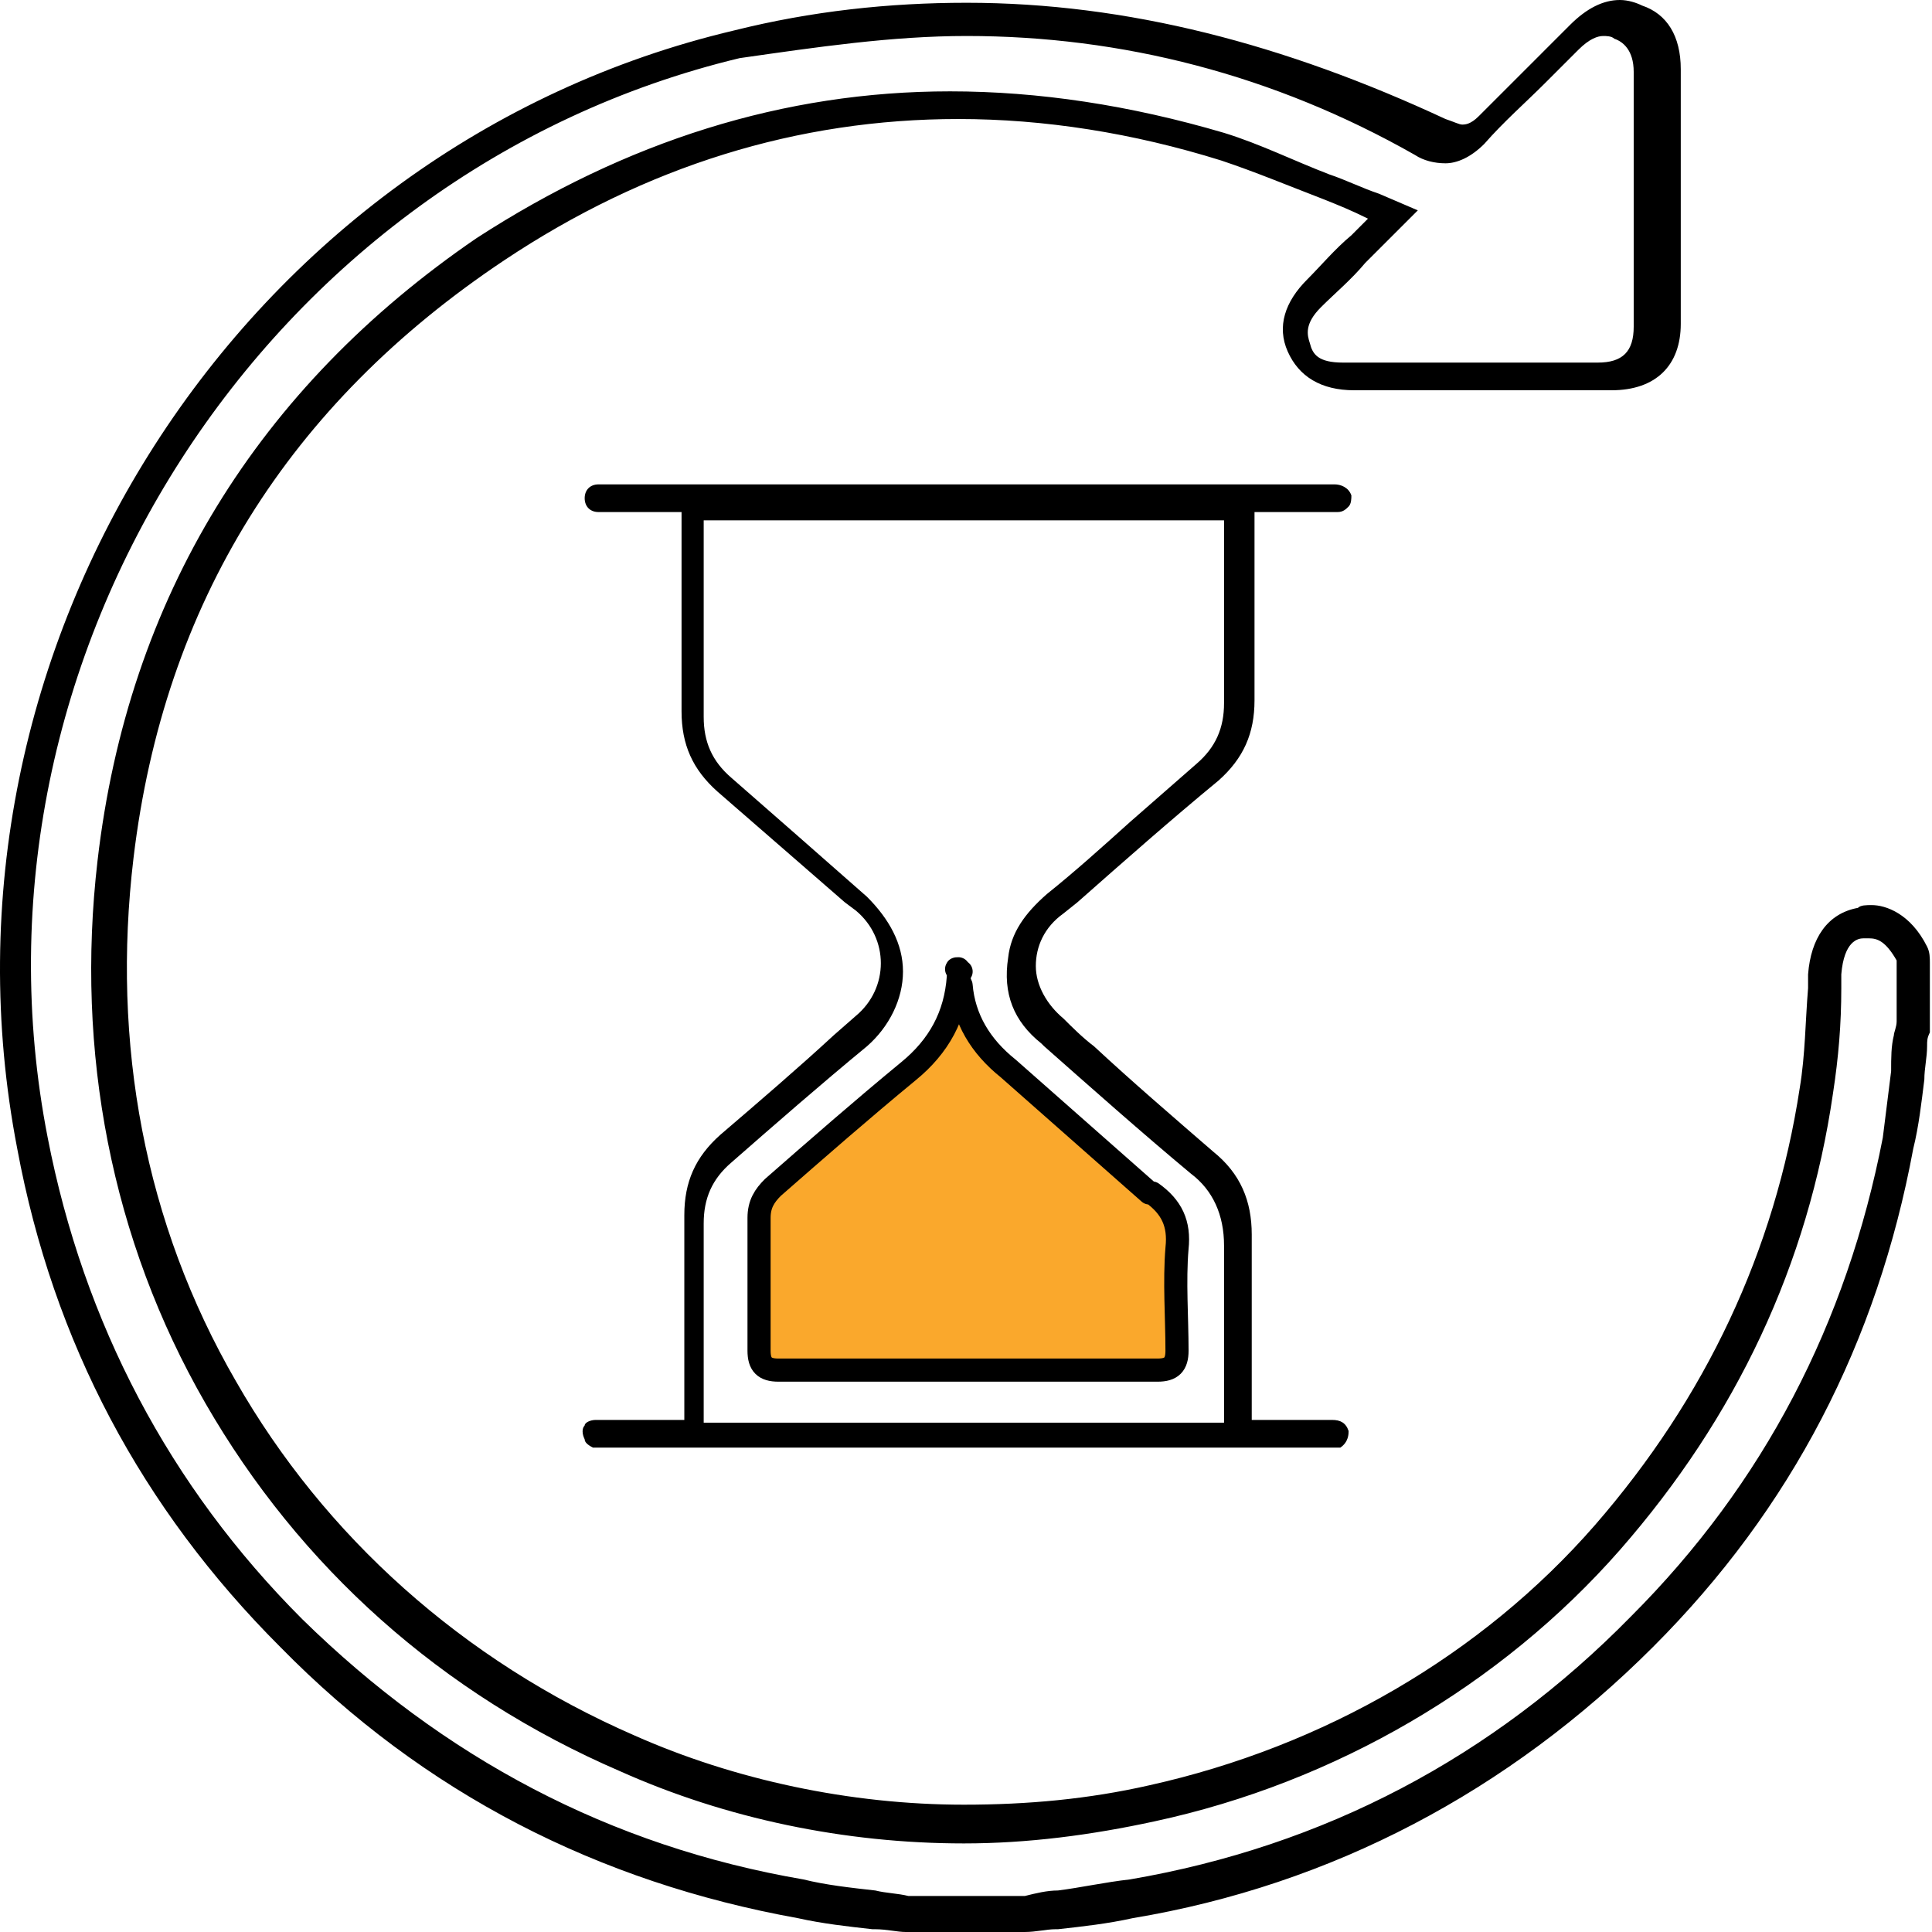 <svg width="78" height="78" viewBox="0 0 78 78" fill="none" xmlns="http://www.w3.org/2000/svg">
<path d="M54.447 57.773C54.335 57.438 54.112 57.326 53.776 57.326C53.553 57.326 53.33 57.326 53.106 57.326H50.536V56.544C50.536 55.874 50.536 55.203 50.536 54.533C50.536 52.968 50.536 51.404 50.536 49.839C50.536 48.498 50.089 47.381 48.971 46.487C47.295 45.034 45.731 43.693 44.166 42.24C43.719 41.905 43.272 41.458 42.937 41.123C42.267 40.564 41.819 39.782 41.819 39C41.819 38.218 42.155 37.435 42.937 36.877L43.496 36.43C45.395 34.753 47.295 33.077 49.195 31.513C50.201 30.619 50.648 29.613 50.648 28.272C50.648 26.819 50.648 25.255 50.648 23.802C50.648 23.132 50.648 22.573 50.648 21.902V20.673H52.659C52.771 20.673 52.883 20.673 53.106 20.673C53.441 20.673 53.665 20.673 54 20.673C54.224 20.673 54.335 20.561 54.447 20.45C54.559 20.338 54.559 20.114 54.559 20.003C54.447 19.667 54.112 19.556 53.888 19.556C46.066 19.556 38.243 19.556 30.421 19.556H24.163C23.828 19.556 23.605 19.779 23.605 20.114C23.605 20.45 23.828 20.673 24.163 20.673C24.61 20.673 25.057 20.673 25.616 20.673C25.84 20.673 26.175 20.673 26.398 20.673C26.51 20.673 26.622 20.673 26.733 20.673H26.845H27.516V21.344C27.516 22.126 27.516 22.796 27.516 23.579C27.516 25.255 27.516 27.043 27.516 28.719C27.516 30.06 27.963 31.066 28.968 31.96C30.645 33.412 32.433 34.977 34.109 36.43L34.556 36.765C35.226 37.324 35.562 38.106 35.562 38.888C35.562 39.67 35.226 40.453 34.556 41.011L33.662 41.794C32.209 43.135 30.645 44.475 29.08 45.816C28.075 46.71 27.628 47.716 27.628 49.057C27.628 50.733 27.628 52.298 27.628 53.974C27.628 54.645 27.628 55.315 27.628 56.097V57.326H26.622C26.398 57.326 26.063 57.326 25.84 57.326C25.281 57.326 24.61 57.326 24.052 57.326C23.828 57.326 23.605 57.438 23.605 57.55C23.493 57.662 23.493 57.885 23.605 58.109C23.605 58.22 23.716 58.332 23.94 58.444H54.112C54.447 58.22 54.447 57.885 54.447 57.773ZM49.418 50.286C49.418 51.739 49.418 53.192 49.418 54.756C49.418 55.427 49.418 55.986 49.418 56.656V57.438H28.41V56.321C28.41 55.65 28.41 54.98 28.41 54.421C28.41 52.745 28.41 51.069 28.41 49.392C28.41 48.387 28.745 47.604 29.527 46.934C31.315 45.369 33.103 43.805 35.003 42.24C35.897 41.458 36.456 40.341 36.456 39.223C36.456 38.106 35.897 37.1 35.003 36.206C33.103 34.53 31.315 32.965 29.527 31.401C28.745 30.73 28.41 29.948 28.41 28.942C28.41 27.266 28.41 25.59 28.41 24.026C28.41 23.355 28.41 22.685 28.41 22.126V21.008H49.418V22.126C49.418 22.685 49.418 23.355 49.418 23.914C49.418 25.367 49.418 26.931 49.418 28.384C49.418 29.39 49.083 30.172 48.301 30.842C47.407 31.624 46.513 32.407 45.619 33.189C44.501 34.195 43.384 35.2 42.267 36.094C41.373 36.877 40.814 37.659 40.702 38.664C40.478 40.117 40.925 41.235 42.043 42.129L42.155 42.24C44.054 43.917 46.066 45.705 48.077 47.381C48.971 48.051 49.418 49.057 49.418 50.286Z" fill="black"/>
<path d="M38.691 39.112C38.691 39.335 38.691 39.559 38.802 39.782C38.914 41.123 39.584 42.241 40.702 43.135C42.602 44.811 44.501 46.487 46.401 48.163C46.401 48.163 46.401 48.163 46.513 48.163C47.295 48.722 47.63 49.393 47.519 50.398C47.407 51.739 47.519 53.192 47.519 54.533C47.519 55.092 47.295 55.315 46.736 55.315C41.596 55.315 36.567 55.315 31.427 55.315C30.868 55.315 30.645 55.092 30.645 54.533C30.645 52.745 30.645 50.957 30.645 49.169C30.645 48.61 30.868 48.275 31.203 47.94C32.991 46.375 34.779 44.811 36.679 43.246C37.908 42.241 38.579 41.011 38.691 39.447C38.691 39.335 38.691 39.224 38.802 39.224C38.579 39.112 38.579 39.112 38.691 39.112Z" fill="#FAA82C" stroke="black" stroke-width="0.934" stroke-linecap="round" stroke-linejoin="round"/>
<path d="M39.026 1.453C45.284 1.453 51.43 3.017 57.129 6.258C57.464 6.481 57.911 6.593 58.358 6.593C58.805 6.593 59.364 6.37 59.923 5.811C60.705 4.917 61.599 4.135 62.381 3.352C62.828 2.905 63.275 2.458 63.722 2.011C64.169 1.564 64.504 1.453 64.728 1.453C64.84 1.453 65.063 1.453 65.175 1.564C65.51 1.676 65.957 2.011 65.957 2.905C65.957 3.799 65.957 4.693 65.957 5.587C65.957 8.046 65.957 10.616 65.957 13.186C65.957 14.192 65.51 14.639 64.504 14.639C63.163 14.639 61.822 14.639 60.481 14.639C59.587 14.639 58.693 14.639 57.799 14.639C57.017 14.639 56.235 14.639 55.453 14.639C55.006 14.639 54.67 14.639 54.224 14.639C53.218 14.639 52.994 14.304 52.883 13.857C52.771 13.521 52.659 13.075 53.33 12.404C53.888 11.845 54.559 11.287 55.117 10.616C55.453 10.281 55.676 10.057 56.011 9.722L57.241 8.493L55.676 7.822C55.006 7.599 54.335 7.264 53.665 7.04C52.212 6.481 50.871 5.811 49.418 5.364C45.619 4.246 41.931 3.688 38.355 3.688C31.65 3.688 25.281 5.699 19.246 9.61C10.418 15.645 5.166 24.137 3.937 34.754C3.043 42.464 4.496 50.063 8.295 56.656C12.095 63.249 17.794 68.39 25.057 71.519C29.304 73.418 34.109 74.424 38.914 74.424C41.484 74.424 44.054 74.089 46.625 73.53C53.888 71.966 60.593 68.054 65.398 62.579C70.092 57.215 72.997 51.069 74.003 44.14C74.226 42.688 74.338 41.347 74.338 39.894V39.335C74.45 37.994 75.009 37.883 75.232 37.883C75.344 37.883 75.344 37.883 75.456 37.883C75.791 37.883 76.126 37.994 76.573 38.776V41.123V41.235C76.573 41.459 76.461 41.682 76.461 41.794C76.35 42.241 76.35 42.688 76.35 43.246C76.238 44.14 76.126 45.034 76.014 45.928C74.562 53.416 71.209 59.897 65.845 65.261C60.258 70.96 53.441 74.536 45.619 75.877C44.613 75.989 43.607 76.212 42.713 76.324C42.267 76.324 41.819 76.436 41.373 76.547H36.679C36.232 76.436 35.785 76.436 35.338 76.324C34.332 76.212 33.327 76.1 32.433 75.877C24.61 74.536 17.905 70.96 12.206 65.373C6.842 60.009 3.378 53.416 1.925 45.928C-1.874 26.484 10.754 6.928 29.862 2.347C32.991 1.9 36.009 1.453 39.026 1.453ZM39.026 0.112C35.897 0.112 32.768 0.447 29.639 1.229C9.748 5.923 -3.215 26.149 0.696 46.375C2.149 54.198 5.725 60.903 11.312 66.49C17.123 72.413 24.163 75.989 32.209 77.441C33.215 77.665 34.221 77.776 35.226 77.888H35.338C35.785 77.888 36.232 78 36.567 78C36.679 78 36.679 78 36.791 78H41.149C41.261 78 41.261 78 41.373 78C41.819 78 42.267 77.888 42.602 77.888H42.713C43.719 77.776 44.725 77.665 45.731 77.441C53.776 76.1 60.928 72.301 66.739 66.49C72.327 60.903 75.791 54.198 77.243 46.375C77.467 45.481 77.579 44.476 77.691 43.582C77.691 43.135 77.802 42.688 77.802 42.241C77.802 42.017 77.802 41.905 77.914 41.682V41.57C77.914 41.459 77.914 41.347 77.914 41.235V38.888C77.914 38.665 77.914 38.441 77.802 38.218C77.132 36.877 76.126 36.541 75.567 36.541C75.344 36.541 75.12 36.541 75.009 36.653C73.779 36.877 73.109 37.883 72.997 39.335V39.894C72.885 41.235 72.885 42.576 72.662 43.917C71.656 50.51 68.862 56.433 64.392 61.573C59.811 66.825 53.441 70.513 46.401 72.077C43.943 72.636 41.484 72.86 38.914 72.86C34.332 72.86 29.639 71.854 25.616 70.066C18.688 67.049 13.1 62.02 9.524 55.762C5.837 49.393 4.496 42.129 5.39 34.642C6.619 24.361 11.648 16.315 20.364 10.504C26.063 6.705 32.209 4.805 38.691 4.805C42.155 4.805 45.731 5.364 49.307 6.481C50.648 6.928 51.989 7.487 53.441 8.046C54 8.269 54.559 8.493 55.229 8.828L55.117 8.94L54.559 9.499C53.888 10.057 53.33 10.728 52.771 11.287C51.877 12.181 51.541 13.186 51.989 14.192C52.435 15.198 53.33 15.756 54.67 15.756H55.9H57.129H58.358H61.04C62.381 15.756 63.722 15.756 65.063 15.756C66.851 15.756 67.857 14.751 67.857 13.075C67.857 10.504 67.857 7.934 67.857 5.476V4.135V2.794C67.857 1.453 67.298 0.559 66.292 0.223C66.069 0.112 65.734 0 65.398 0C64.728 0 64.057 0.335 63.387 1.006C63.052 1.341 62.716 1.676 62.381 2.011L62.158 2.235C61.375 3.017 60.481 3.911 59.699 4.693C59.364 5.029 59.14 5.029 59.029 5.029C58.917 5.029 58.693 4.917 58.358 4.805C51.877 1.788 45.507 0.112 39.026 0.112Z" fill="black"/>
</svg>
